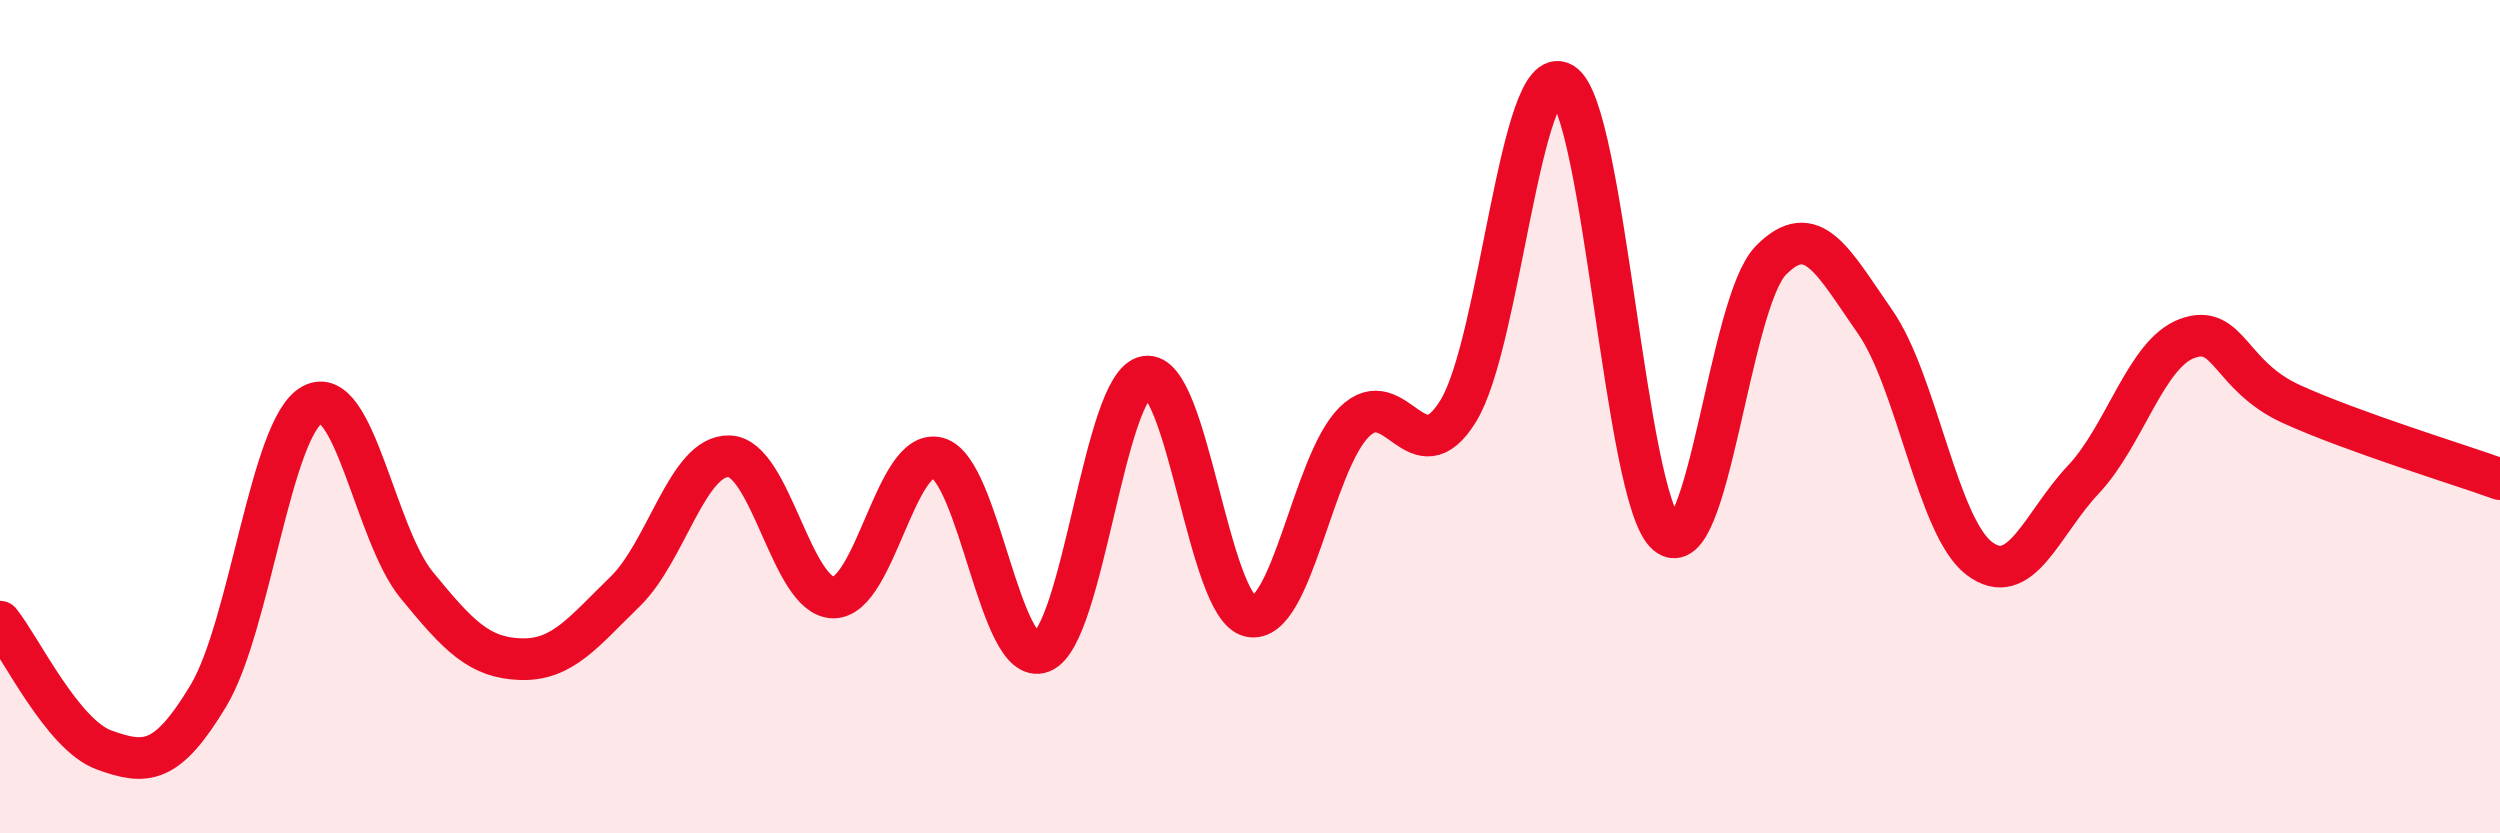 
    <svg width="60" height="20" viewBox="0 0 60 20" xmlns="http://www.w3.org/2000/svg">
      <path
        d="M 0,14.92 C 0.5,15.54 1.5,17.64 2.5,18 C 3.5,18.36 4,18.36 5,16.7 C 6,15.04 6.5,10.24 7.5,9.71 C 8.5,9.18 9,12.82 10,14.04 C 11,15.26 11.5,15.79 12.5,15.82 C 13.5,15.85 14,15.17 15,14.2 C 16,13.23 16.5,10.92 17.5,10.95 C 18.5,10.98 19,14.33 20,14.34 C 21,14.35 21.5,10.73 22.5,10.99 C 23.5,11.25 24,16.04 25,15.65 C 26,15.26 26.5,9.21 27.5,9.04 C 28.5,8.87 29,14.57 30,14.79 C 31,15.01 31.5,11.12 32.5,10.13 C 33.5,9.14 34,11.49 35,9.86 C 36,8.23 36.5,1.41 37.5,2 C 38.5,2.59 39,11.97 40,12.82 C 41,13.67 41.5,7.27 42.5,6.25 C 43.5,5.23 44,6.29 45,7.72 C 46,9.15 46.5,12.64 47.5,13.4 C 48.5,14.16 49,12.57 50,11.51 C 51,10.45 51.5,8.48 52.5,8.12 C 53.5,7.76 53.5,9.02 55,9.7 C 56.5,10.38 59,11.14 60,11.5L60 20L0 20Z"
        fill="#EB0A25"
        opacity="0.1"
        stroke-linecap="round"
        stroke-linejoin="round"
      />
      <path
        d="M 0,14.92 C 0.5,15.54 1.5,17.64 2.5,18 C 3.5,18.36 4,18.36 5,16.7 C 6,15.04 6.5,10.24 7.5,9.71 C 8.5,9.18 9,12.82 10,14.04 C 11,15.26 11.5,15.79 12.5,15.82 C 13.5,15.85 14,15.17 15,14.2 C 16,13.23 16.5,10.92 17.5,10.95 C 18.5,10.98 19,14.33 20,14.34 C 21,14.35 21.5,10.73 22.5,10.99 C 23.5,11.25 24,16.04 25,15.65 C 26,15.26 26.5,9.21 27.5,9.04 C 28.5,8.87 29,14.57 30,14.79 C 31,15.01 31.5,11.12 32.5,10.13 C 33.5,9.14 34,11.49 35,9.86 C 36,8.23 36.5,1.41 37.5,2 C 38.5,2.59 39,11.97 40,12.82 C 41,13.67 41.5,7.27 42.5,6.25 C 43.5,5.23 44,6.29 45,7.72 C 46,9.15 46.5,12.64 47.5,13.4 C 48.5,14.16 49,12.57 50,11.51 C 51,10.45 51.5,8.48 52.5,8.12 C 53.5,7.76 53.5,9.02 55,9.7 C 56.5,10.38 59,11.14 60,11.5"
        stroke="#EB0A25"
        stroke-width="1"
        fill="none"
        stroke-linecap="round"
        stroke-linejoin="round"
      />
    </svg>
  